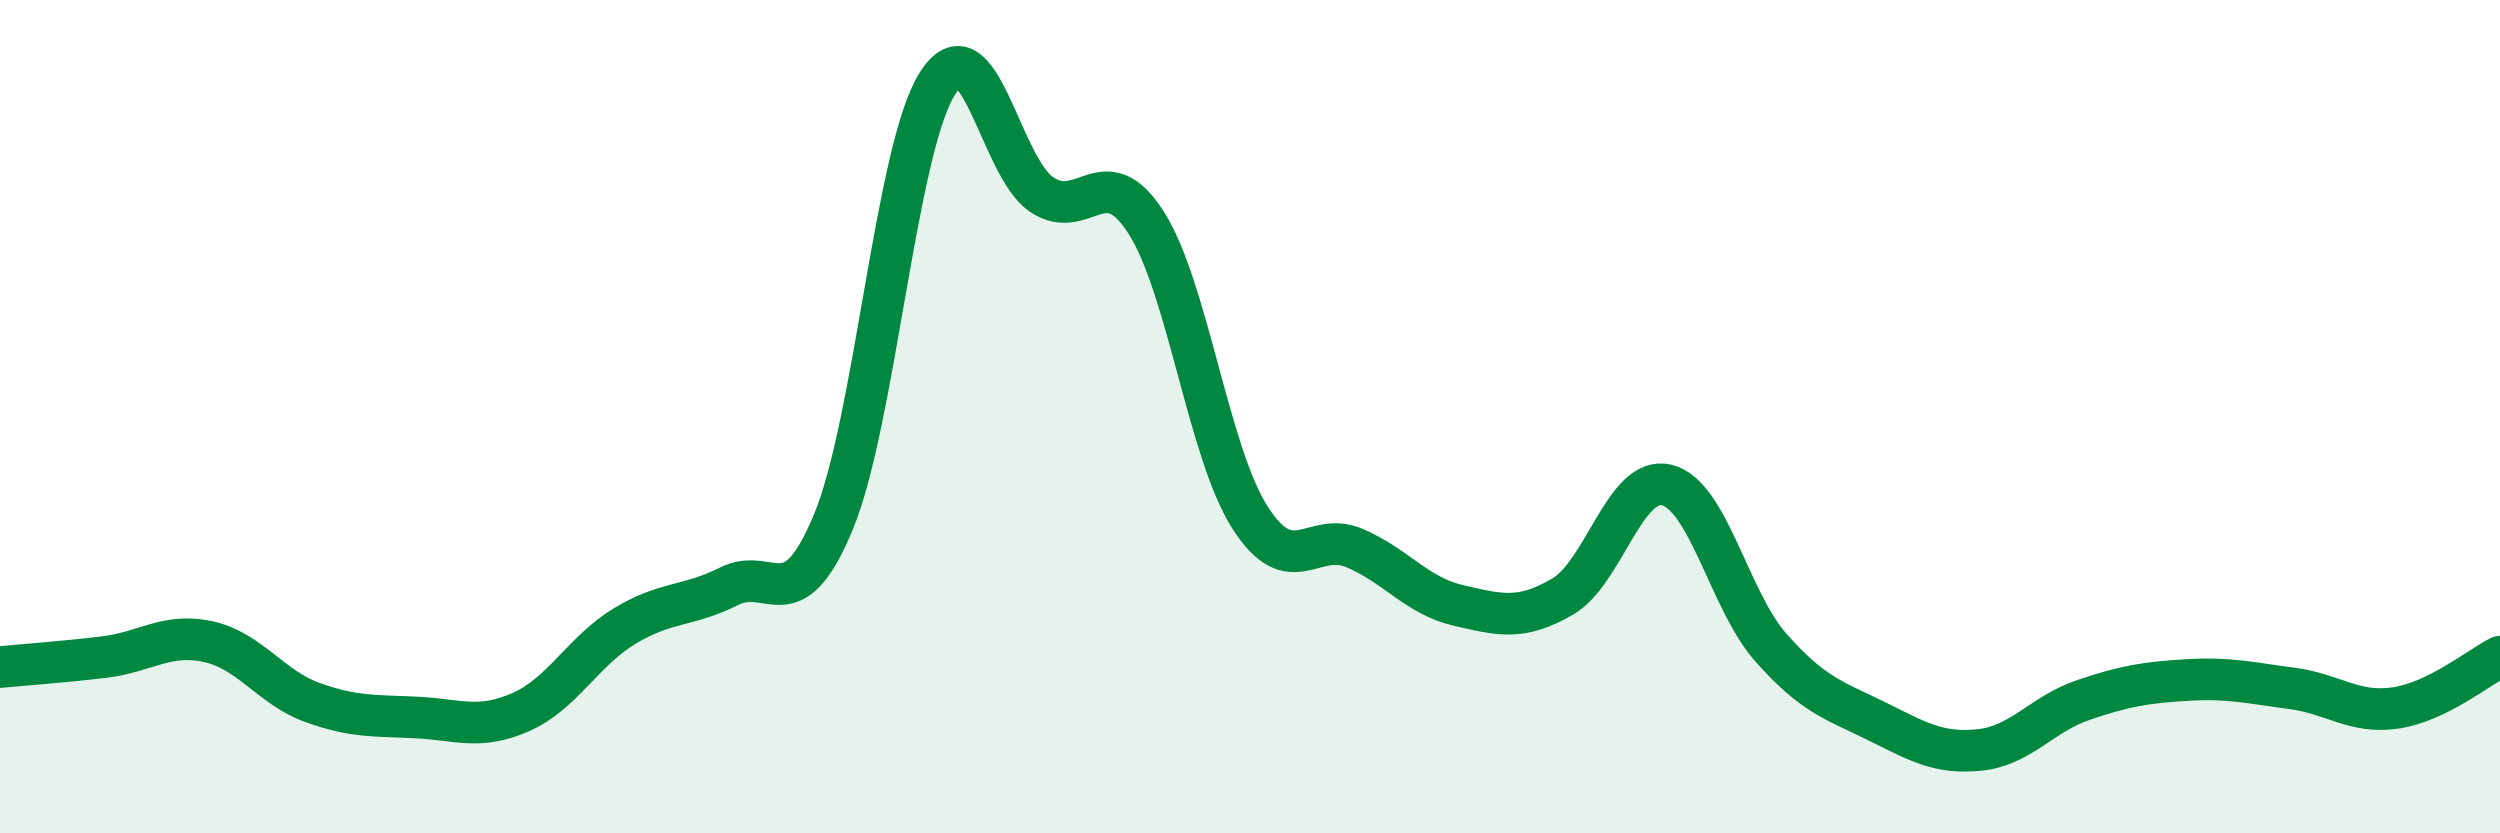 
    <svg width="60" height="20" viewBox="0 0 60 20" xmlns="http://www.w3.org/2000/svg">
      <path
        d="M 0,16.01 C 0.5,15.96 1.5,15.89 2.5,15.77 C 3.5,15.65 4,15.18 5,15.4 C 6,15.62 6.5,16.5 7.5,16.86 C 8.5,17.22 9,17.17 10,17.22 C 11,17.27 11.5,17.53 12.5,17.09 C 13.5,16.65 14,15.62 15,15.02 C 16,14.42 16.5,14.57 17.5,14.07 C 18.5,13.57 19,14.94 20,12.53 C 21,10.12 21.5,3.57 22.5,2 C 23.5,0.43 24,4 25,4.67 C 26,5.34 26.5,3.78 27.5,5.33 C 28.5,6.88 29,10.86 30,12.42 C 31,13.98 31.5,12.73 32.5,13.15 C 33.5,13.57 34,14.3 35,14.53 C 36,14.76 36.5,14.9 37.5,14.32 C 38.5,13.74 39,11.4 40,11.64 C 41,11.88 41.5,14.41 42.5,15.54 C 43.5,16.67 44,16.8 45,17.29 C 46,17.78 46.5,18.1 47.5,18 C 48.5,17.9 49,17.14 50,16.8 C 51,16.46 51.5,16.38 52.5,16.32 C 53.5,16.26 54,16.39 55,16.52 C 56,16.65 56.5,17.14 57.5,16.99 C 58.5,16.84 59.5,16.01 60,15.76L60 20L0 20Z"
        fill="#008740"
        opacity="0.1"
        stroke-linecap="round"
        stroke-linejoin="round"
      />
      <path
        d="M 0,16.01 C 0.5,15.96 1.5,15.89 2.5,15.77 C 3.5,15.65 4,15.18 5,15.4 C 6,15.62 6.5,16.5 7.5,16.86 C 8.5,17.22 9,17.17 10,17.22 C 11,17.27 11.5,17.53 12.5,17.09 C 13.5,16.65 14,15.62 15,15.02 C 16,14.42 16.5,14.57 17.5,14.07 C 18.5,13.57 19,14.94 20,12.53 C 21,10.12 21.5,3.57 22.5,2 C 23.5,0.43 24,4 25,4.67 C 26,5.34 26.5,3.78 27.5,5.33 C 28.5,6.88 29,10.86 30,12.42 C 31,13.98 31.5,12.73 32.5,13.15 C 33.5,13.57 34,14.3 35,14.53 C 36,14.76 36.5,14.9 37.5,14.32 C 38.5,13.74 39,11.4 40,11.64 C 41,11.88 41.5,14.41 42.5,15.54 C 43.5,16.67 44,16.8 45,17.29 C 46,17.78 46.5,18.1 47.5,18 C 48.5,17.9 49,17.14 50,16.8 C 51,16.46 51.5,16.38 52.5,16.32 C 53.5,16.26 54,16.39 55,16.52 C 56,16.65 56.5,17.14 57.5,16.99 C 58.5,16.84 59.5,16.01 60,15.76"
        stroke="#008740"
        stroke-width="1"
        fill="none"
        stroke-linecap="round"
        stroke-linejoin="round"
      />
    </svg>
  
